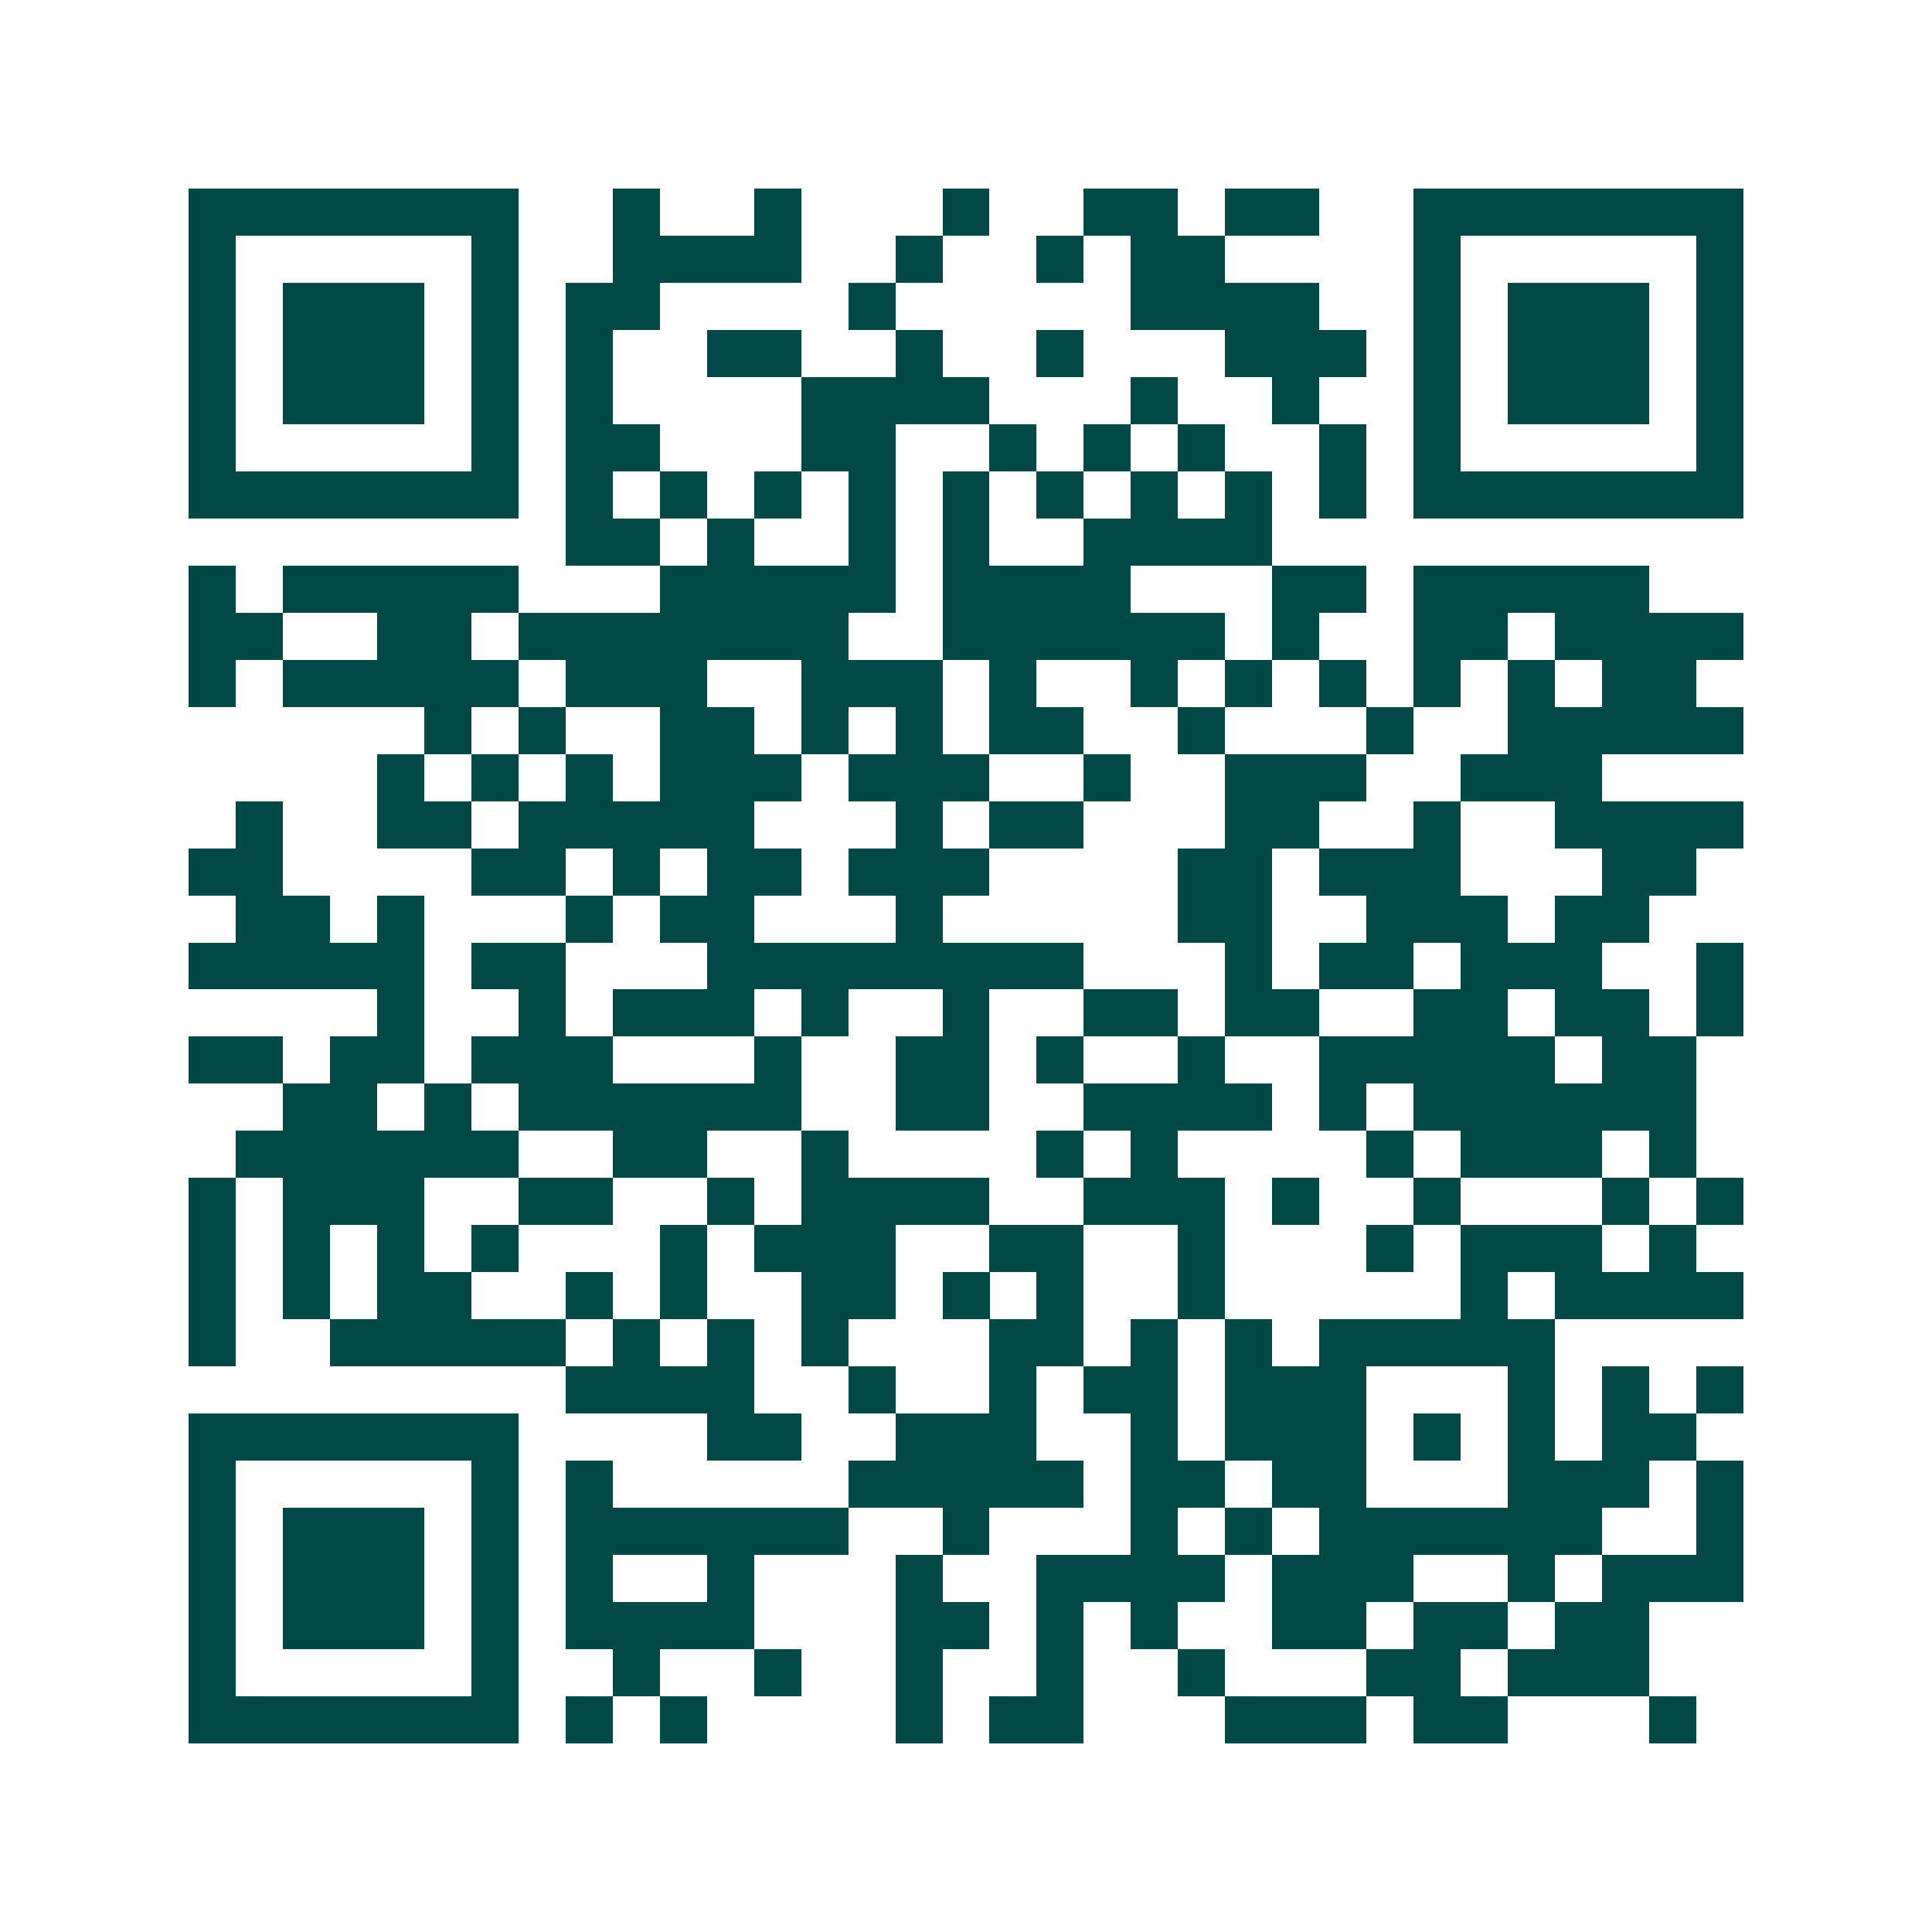 <svg xmlns="http://www.w3.org/2000/svg" width="200" height="200" viewBox="0 0 41 41" shape-rendering="crispEdges"><path fill="#ffffff" d="M0 0h41v41H0z"/><path stroke="#014847" d="M4 4.5h7m2 0h1m2 0h1m3 0h1m2 0h2m1 0h2m2 0h7M4 5.5h1m5 0h1m2 0h4m2 0h1m2 0h1m1 0h2m4 0h1m5 0h1M4 6.5h1m1 0h3m1 0h1m1 0h2m4 0h1m5 0h4m2 0h1m1 0h3m1 0h1M4 7.5h1m1 0h3m1 0h1m1 0h1m2 0h2m2 0h1m2 0h1m3 0h3m1 0h1m1 0h3m1 0h1M4 8.5h1m1 0h3m1 0h1m1 0h1m4 0h4m3 0h1m2 0h1m2 0h1m1 0h3m1 0h1M4 9.5h1m5 0h1m1 0h2m3 0h2m2 0h1m1 0h1m1 0h1m2 0h1m1 0h1m5 0h1M4 10.5h7m1 0h1m1 0h1m1 0h1m1 0h1m1 0h1m1 0h1m1 0h1m1 0h1m1 0h1m1 0h7M12 11.5h2m1 0h1m2 0h1m1 0h1m2 0h4M4 12.5h1m1 0h5m3 0h5m1 0h4m3 0h2m1 0h5M4 13.5h2m2 0h2m1 0h7m2 0h6m1 0h1m2 0h2m1 0h4M4 14.5h1m1 0h5m1 0h3m2 0h3m1 0h1m2 0h1m1 0h1m1 0h1m1 0h1m1 0h1m1 0h2M9 15.5h1m1 0h1m2 0h2m1 0h1m1 0h1m1 0h2m2 0h1m3 0h1m2 0h5M8 16.5h1m1 0h1m1 0h1m1 0h3m1 0h3m2 0h1m2 0h3m2 0h3M5 17.5h1m2 0h2m1 0h5m3 0h1m1 0h2m3 0h2m2 0h1m2 0h4M4 18.5h2m4 0h2m1 0h1m1 0h2m1 0h3m4 0h2m1 0h3m3 0h2M5 19.5h2m1 0h1m3 0h1m1 0h2m3 0h1m5 0h2m2 0h3m1 0h2M4 20.5h5m1 0h2m3 0h8m3 0h1m1 0h2m1 0h3m2 0h1M8 21.5h1m2 0h1m1 0h3m1 0h1m2 0h1m2 0h2m1 0h2m2 0h2m1 0h2m1 0h1M4 22.5h2m1 0h2m1 0h3m3 0h1m2 0h2m1 0h1m2 0h1m2 0h5m1 0h2M6 23.5h2m1 0h1m1 0h6m2 0h2m2 0h4m1 0h1m1 0h6M5 24.5h6m2 0h2m2 0h1m4 0h1m1 0h1m4 0h1m1 0h3m1 0h1M4 25.5h1m1 0h3m2 0h2m2 0h1m1 0h4m2 0h3m1 0h1m2 0h1m3 0h1m1 0h1M4 26.5h1m1 0h1m1 0h1m1 0h1m3 0h1m1 0h3m2 0h2m2 0h1m3 0h1m1 0h3m1 0h1M4 27.5h1m1 0h1m1 0h2m2 0h1m1 0h1m2 0h2m1 0h1m1 0h1m2 0h1m5 0h1m1 0h4M4 28.5h1m2 0h5m1 0h1m1 0h1m1 0h1m3 0h2m1 0h1m1 0h1m1 0h5M12 29.5h4m2 0h1m2 0h1m1 0h2m1 0h3m3 0h1m1 0h1m1 0h1M4 30.5h7m4 0h2m2 0h3m2 0h1m1 0h3m1 0h1m1 0h1m1 0h2M4 31.5h1m5 0h1m1 0h1m5 0h5m1 0h2m1 0h2m3 0h3m1 0h1M4 32.5h1m1 0h3m1 0h1m1 0h6m2 0h1m3 0h1m1 0h1m1 0h6m2 0h1M4 33.5h1m1 0h3m1 0h1m1 0h1m2 0h1m3 0h1m2 0h4m1 0h3m2 0h1m1 0h3M4 34.5h1m1 0h3m1 0h1m1 0h4m3 0h2m1 0h1m1 0h1m2 0h2m1 0h2m1 0h2M4 35.5h1m5 0h1m2 0h1m2 0h1m2 0h1m2 0h1m2 0h1m3 0h2m1 0h3M4 36.5h7m1 0h1m1 0h1m4 0h1m1 0h2m3 0h3m1 0h2m3 0h1"/></svg>
